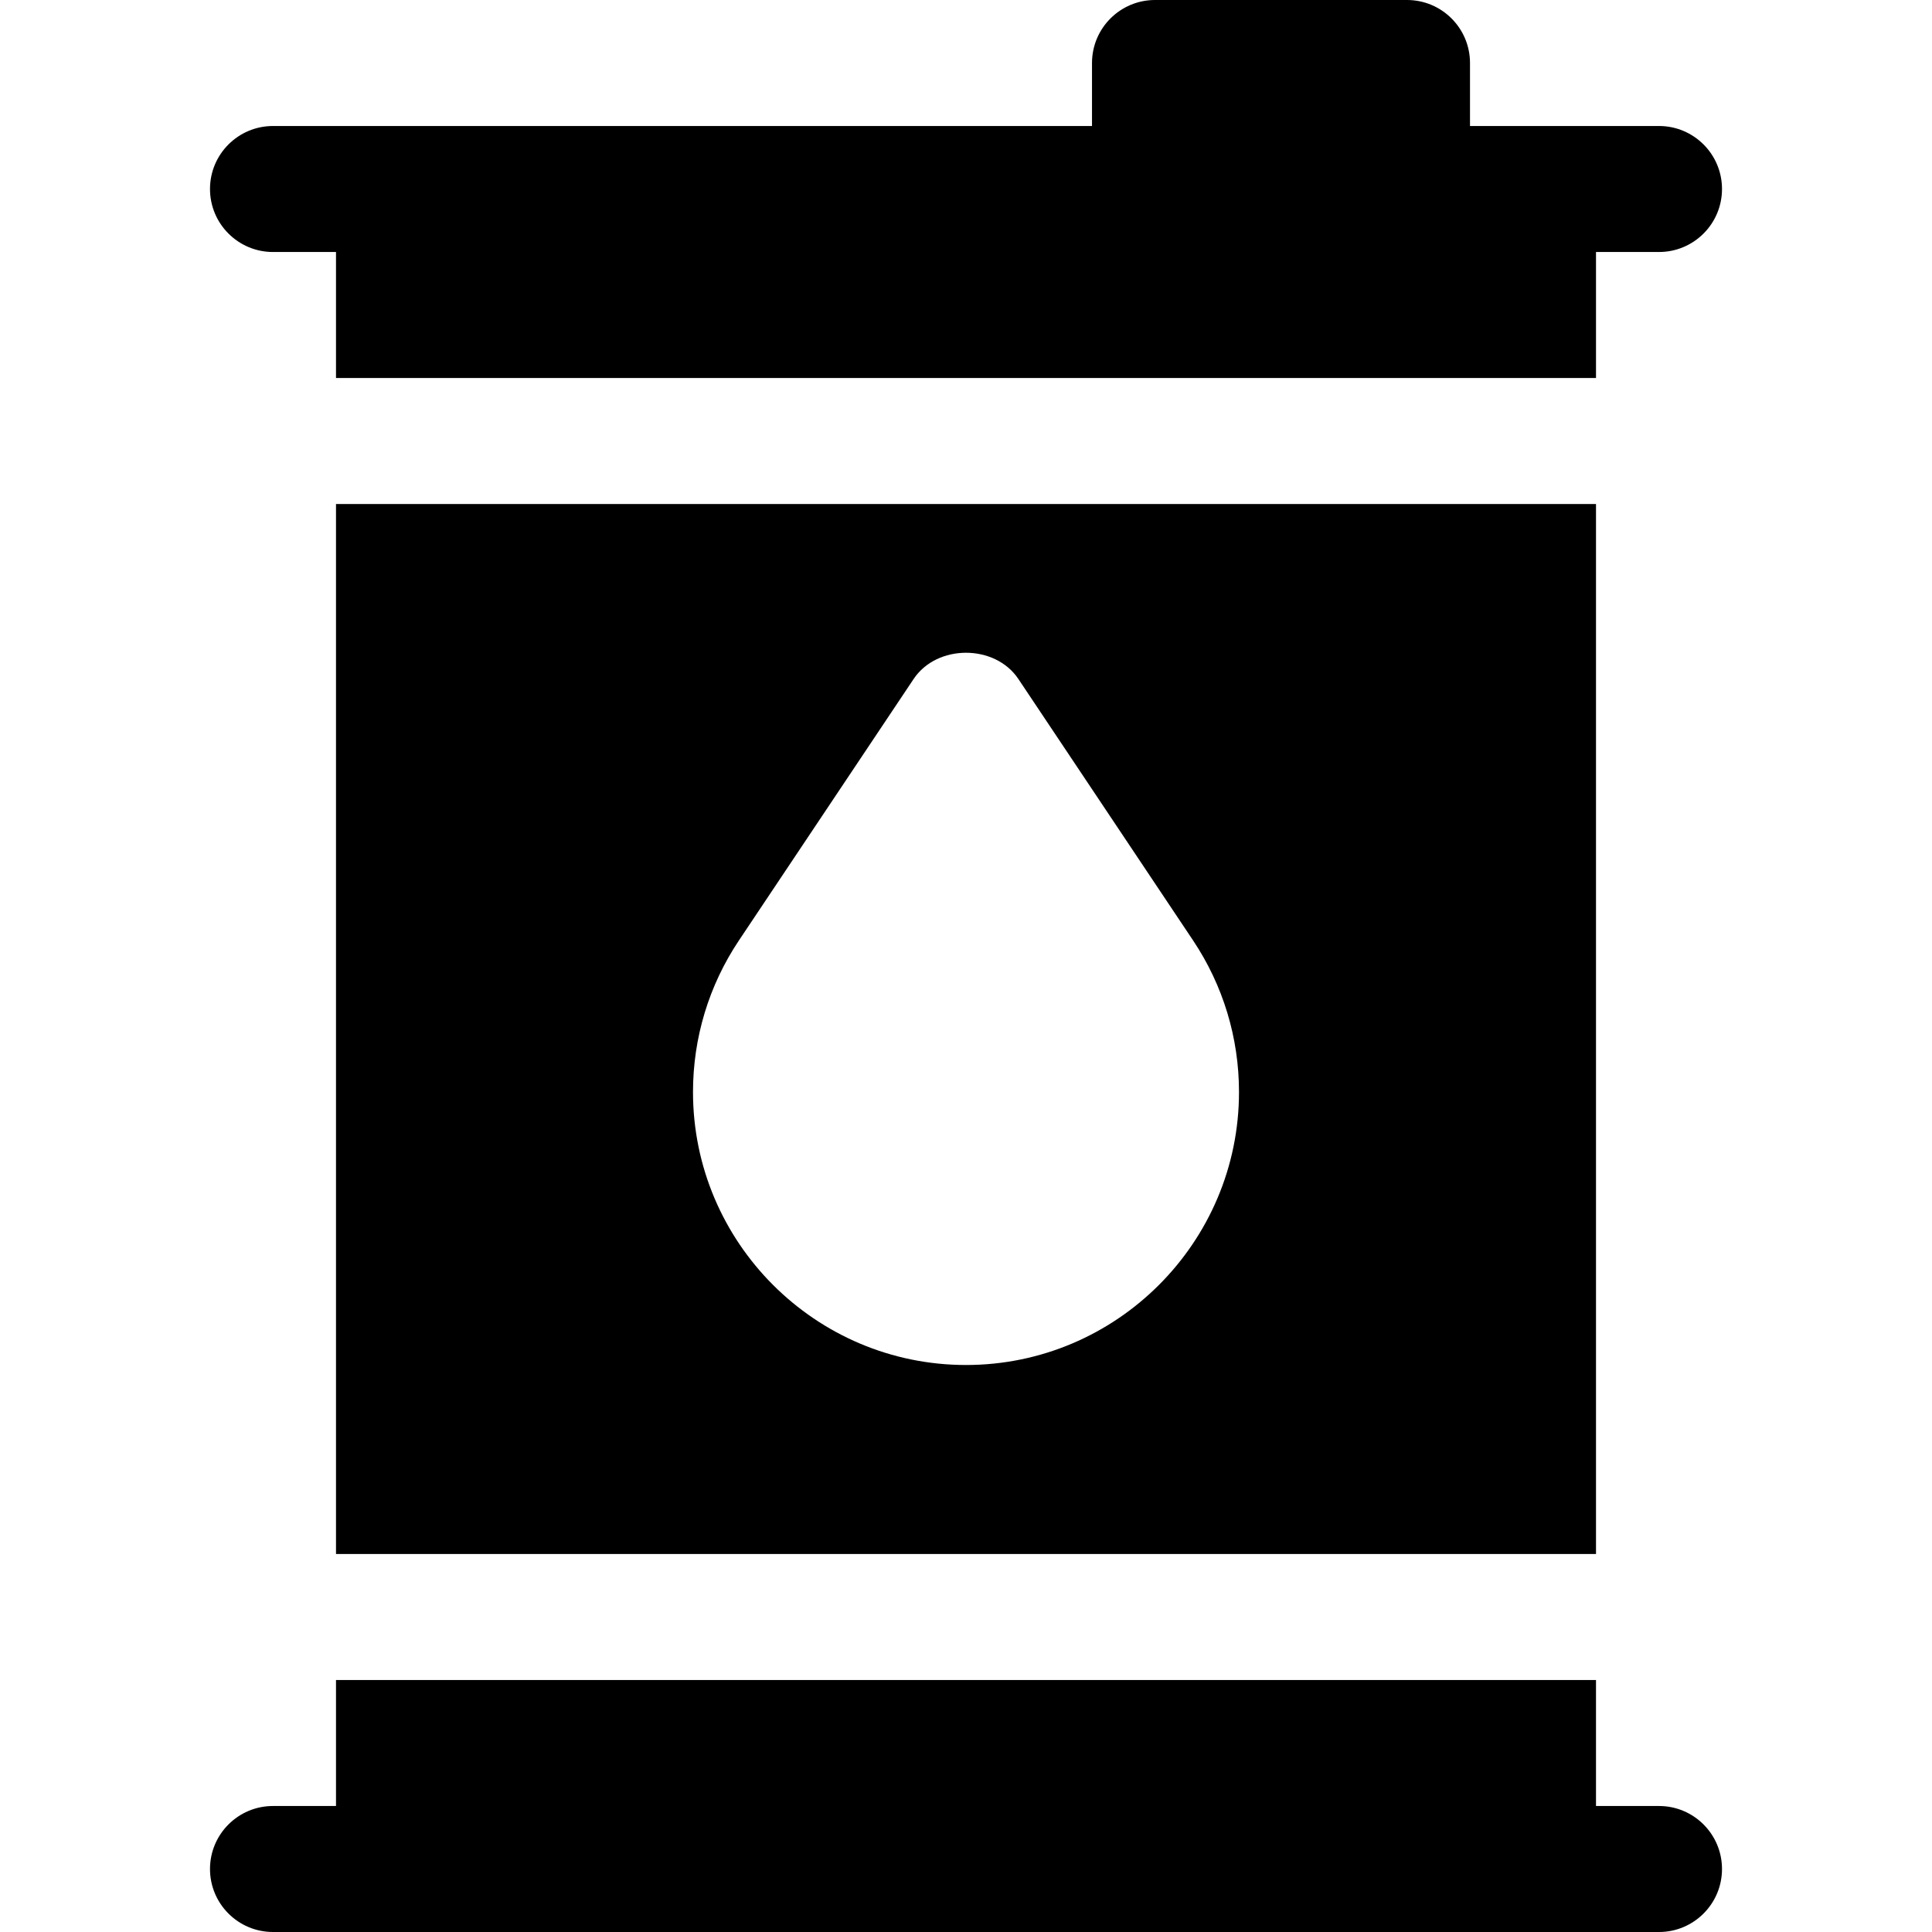 <?xml version="1.0" encoding="iso-8859-1"?>
<!-- Uploaded to: SVG Repo, www.svgrepo.com, Generator: SVG Repo Mixer Tools -->
<svg fill="#000000" height="800px" width="800px" version="1.1" id="Layer_1" xmlns="http://www.w3.org/2000/svg" xmlns:xlink="http://www.w3.org/1999/xlink" 
	 viewBox="0 0 512 512" xml:space="preserve">
<g>
	<g>
		<path d="M439.652,33.391h-50.087V16.696C389.565,7.473,382.087,0,372.87,0h-66.783c-9.217,0-16.696,7.473-16.696,16.696v16.696
			H72.348c-9.217,0-16.696,7.473-16.696,16.696s7.479,16.696,16.696,16.696h16.696v33.391h333.913V66.783h16.696
			c9.217,0,16.696-7.473,16.696-16.696S448.869,33.391,439.652,33.391z"/>
	</g>
</g>
<g>
	<g>
		<path d="M439.652,478.609h-16.696v-33.391H89.044v33.391H72.348c-9.217,0-16.696,7.473-16.696,16.696
			c0,9.223,7.479,16.696,16.696,16.696c249.718,0,151.106,0,367.304,0c9.217,0,16.696-7.473,16.696-16.696
			C456.348,486.082,448.869,478.609,439.652,478.609z"/>
	</g>
</g>
<g>
	<g>
		<path d="M89.044,133.565v278.261h333.913V133.565H89.044z M256,361.739c-39.891,0-72.348-32.456-72.348-72.348
			c0-14.358,4.206-28.245,12.163-40.152l46.305-69.299c6.195-9.272,21.565-9.272,27.76,0l46.305,69.294
			c7.956,11.913,12.162,25.799,12.162,40.157C328.348,329.283,295.891,361.739,256,361.739z"/>
	</g>
</g>
</svg>